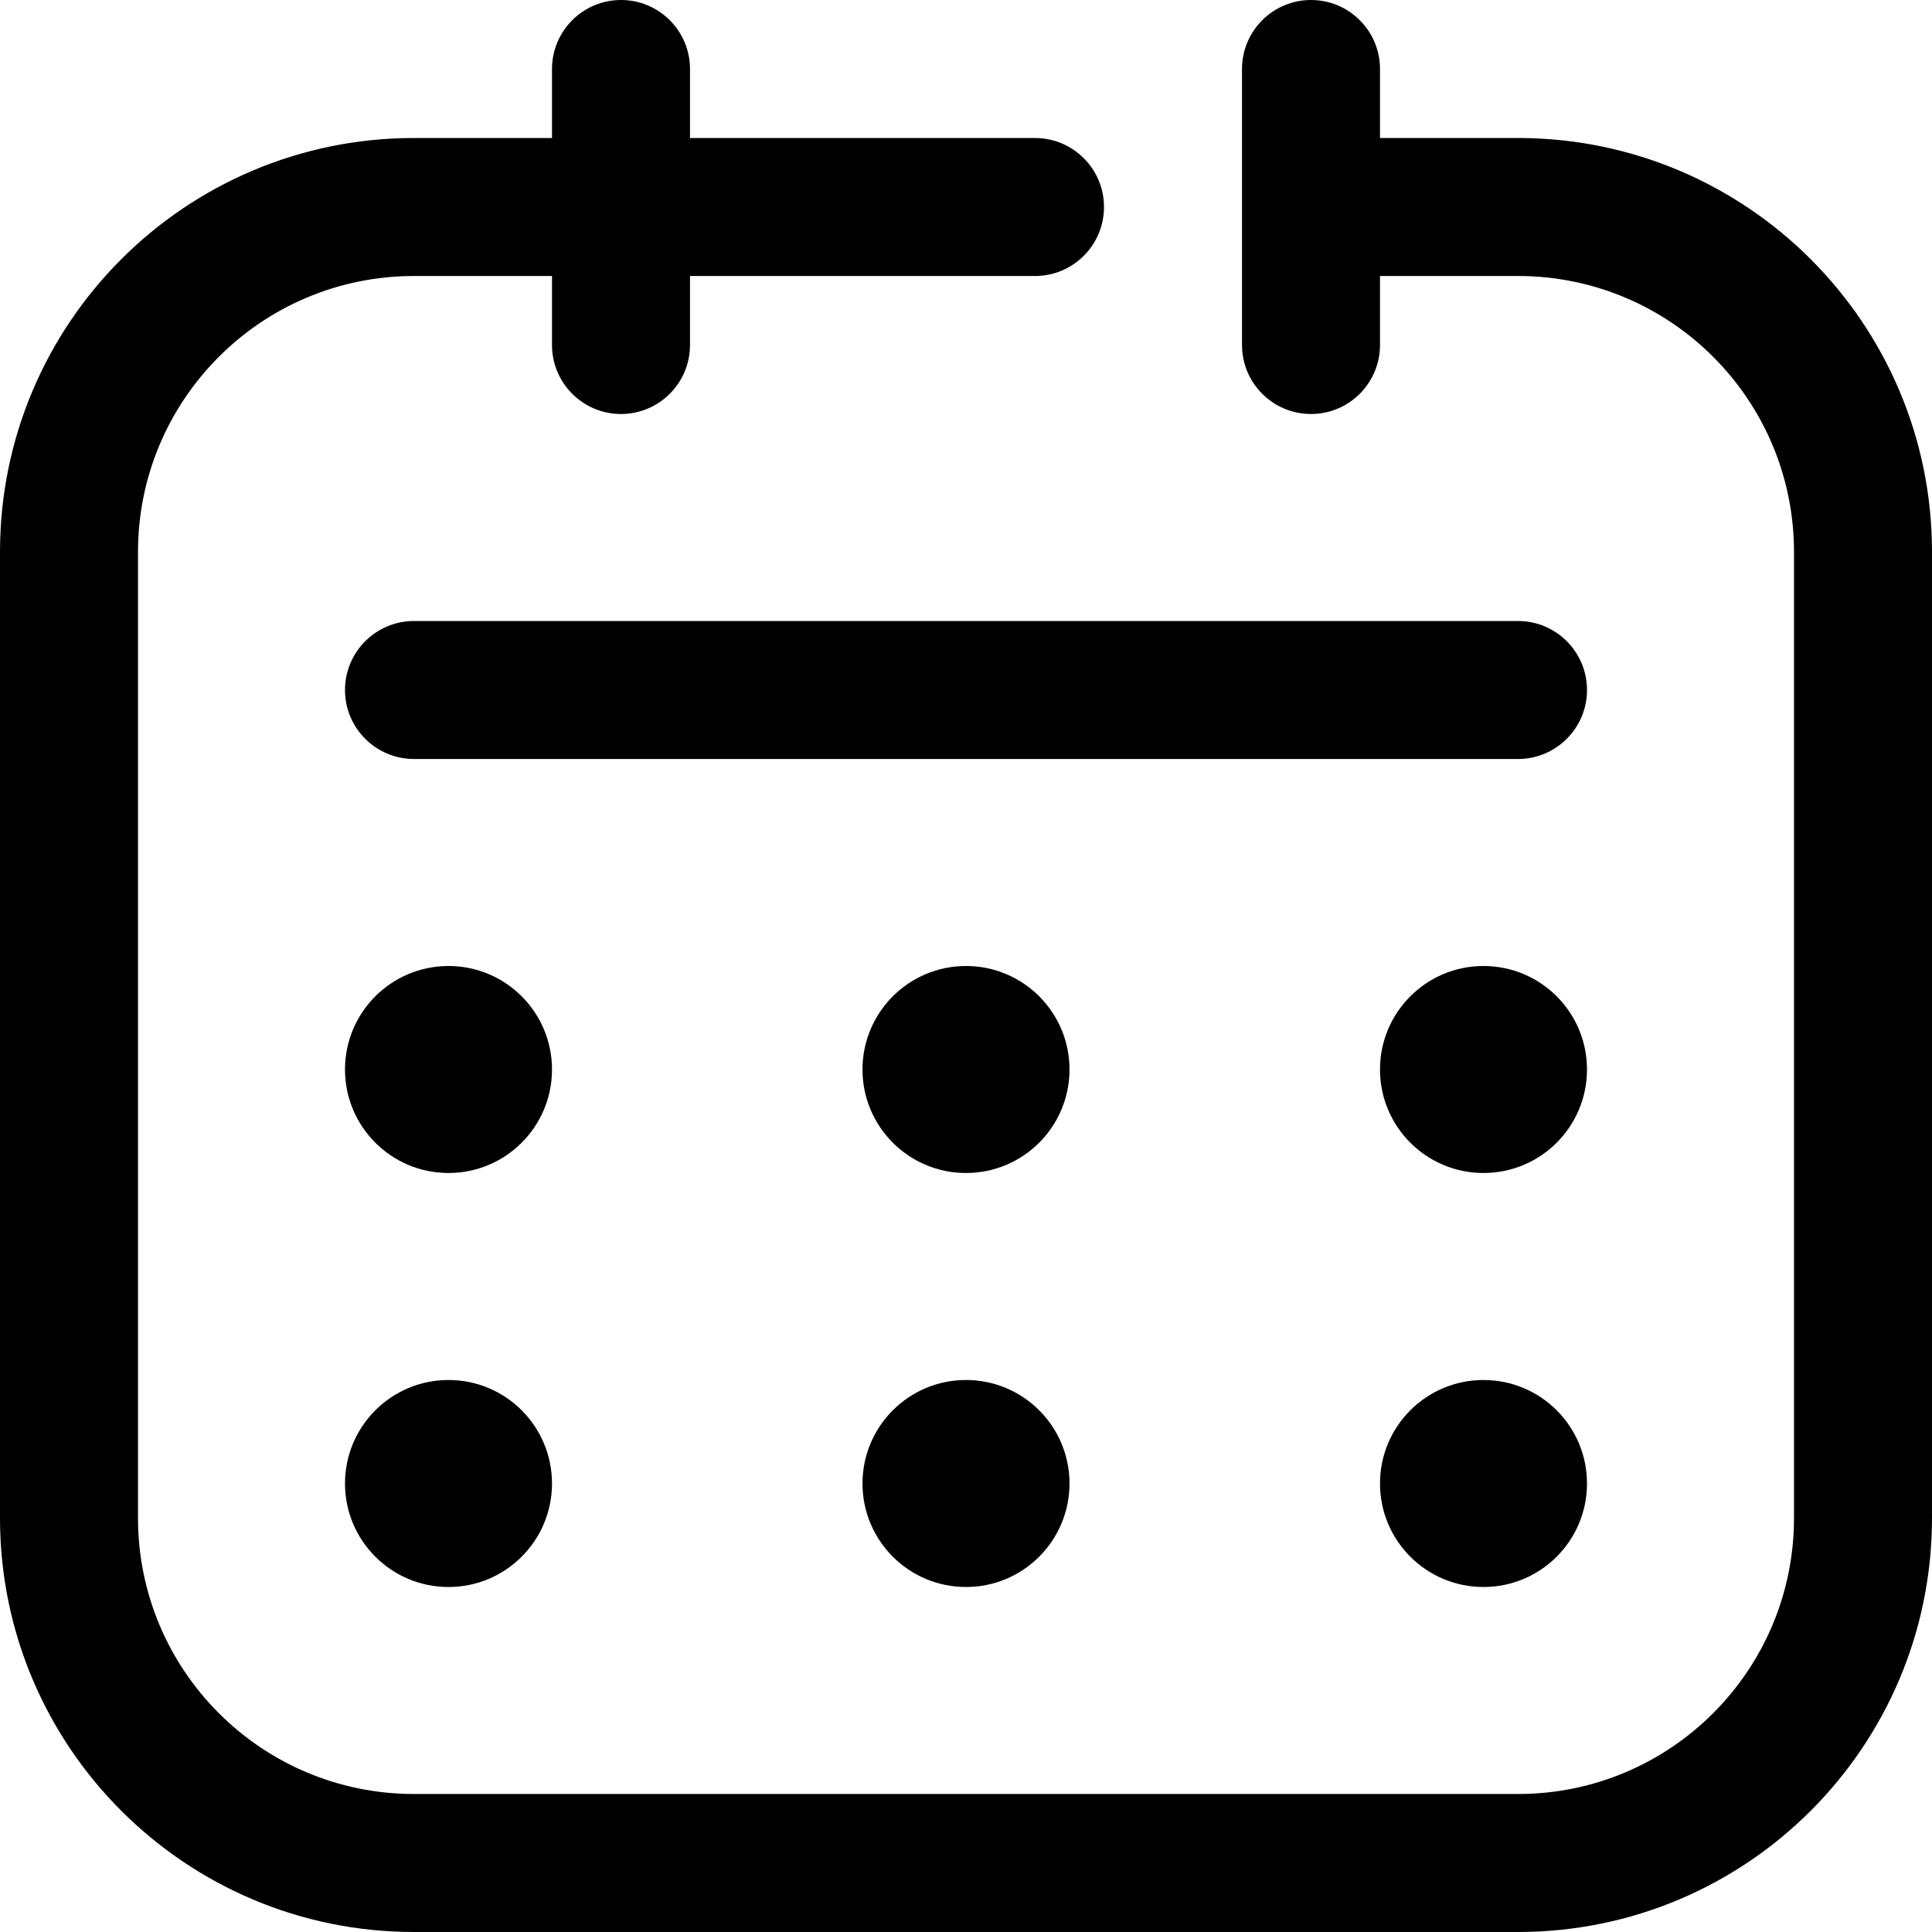 
<svg width="42px" height="42px" viewBox="0 0 42 42" version="1.1" xmlns="http://www.w3.org/2000/svg" xmlns:xlink="http://www.w3.org/1999/xlink">
  <g id="Desktop" stroke="none" stroke-width="1" fill="none" fill-rule="evenodd">
    <g id="Detail-pagina" transform="translate(-266, -980)" fill="#000000">
      <g id="Group-16" transform="translate(264, 980)">
        <g id="noun-calendar-6184910" transform="translate(2, 0)">
          <path d="M15,1.5 C15,0.672 14.328,0 13.5,0 C12.672,0 12,0.672 12,1.5 L12,3 L9,3 C4.029,3 0,7.029 0,12 L0,33 C0,37.971 4.029,42 9,42 L33,42 C37.971,42 42,37.971 42,33 L42,12 C42,7.029 37.971,3 33,3 L30,3 L30,1.5 C30,0.672 29.328,0 28.5,0 C27.672,0 27,0.672 27,1.5 L27,7.5 C27,8.328 27.672,9 28.5,9 C29.328,9 30,8.328 30,7.5 L30,6 L33,6 C36.314,6 39,8.686 39,12 L39,33 C39,36.314 36.314,39 33,39 L9,39 C5.686,39 3,36.314 3,33 L3,12 C3,8.686 5.686,6 9,6 L12,6 L12,7.5 C12,8.328 12.672,9 13.5,9 C14.328,9 15,8.328 15,7.5 L15,6 L22.5,6 C23.328,6 24,5.328 24,4.5 C24,3.672 23.328,3 22.5,3 L15,3 L15,1.5 Z M9,13.5 C8.172,13.5 7.5,14.172 7.5,15 C7.5,15.828 8.172,16.5 9,16.5 L33,16.5 C33.828,16.5 34.5,15.828 34.5,15 C34.5,14.172 33.828,13.5 33,13.5 L9,13.5 Z M9.75,25.5 C10.993,25.5 12,24.493 12,23.25 C12,22.007 10.993,21 9.75,21 C8.507,21 7.5,22.007 7.5,23.25 C7.5,24.493 8.507,25.5 9.75,25.5 Z M12,32.25 C12,33.493 10.993,34.5 9.75,34.5 C8.507,34.5 7.5,33.493 7.5,32.25 C7.5,31.007 8.507,30 9.75,30 C10.993,30 12,31.007 12,32.25 Z M32.25,25.5 C33.493,25.5 34.5,24.493 34.5,23.25 C34.5,22.007 33.493,21 32.25,21 C31.007,21 30,22.007 30,23.25 C30,24.493 31.007,25.5 32.25,25.5 Z M23.25,23.25 C23.25,24.493 22.243,25.5 21,25.5 C19.757,25.5 18.75,24.493 18.75,23.25 C18.75,22.007 19.757,21 21,21 C22.243,21 23.25,22.007 23.25,23.25 Z M21,34.5 C22.243,34.5 23.25,33.493 23.25,32.25 C23.25,31.007 22.243,30 21,30 C19.757,30 18.75,31.007 18.75,32.25 C18.75,33.493 19.757,34.5 21,34.5 Z M34.5,32.25 C34.5,33.493 33.493,34.5 32.25,34.5 C31.007,34.5 30,33.493 30,32.25 C30,31.007 31.007,30 32.25,30 C33.493,30 34.5,31.007 34.5,32.25 Z" id="Shape"></path>
        </g>
      </g>
    </g>
  </g>
</svg>